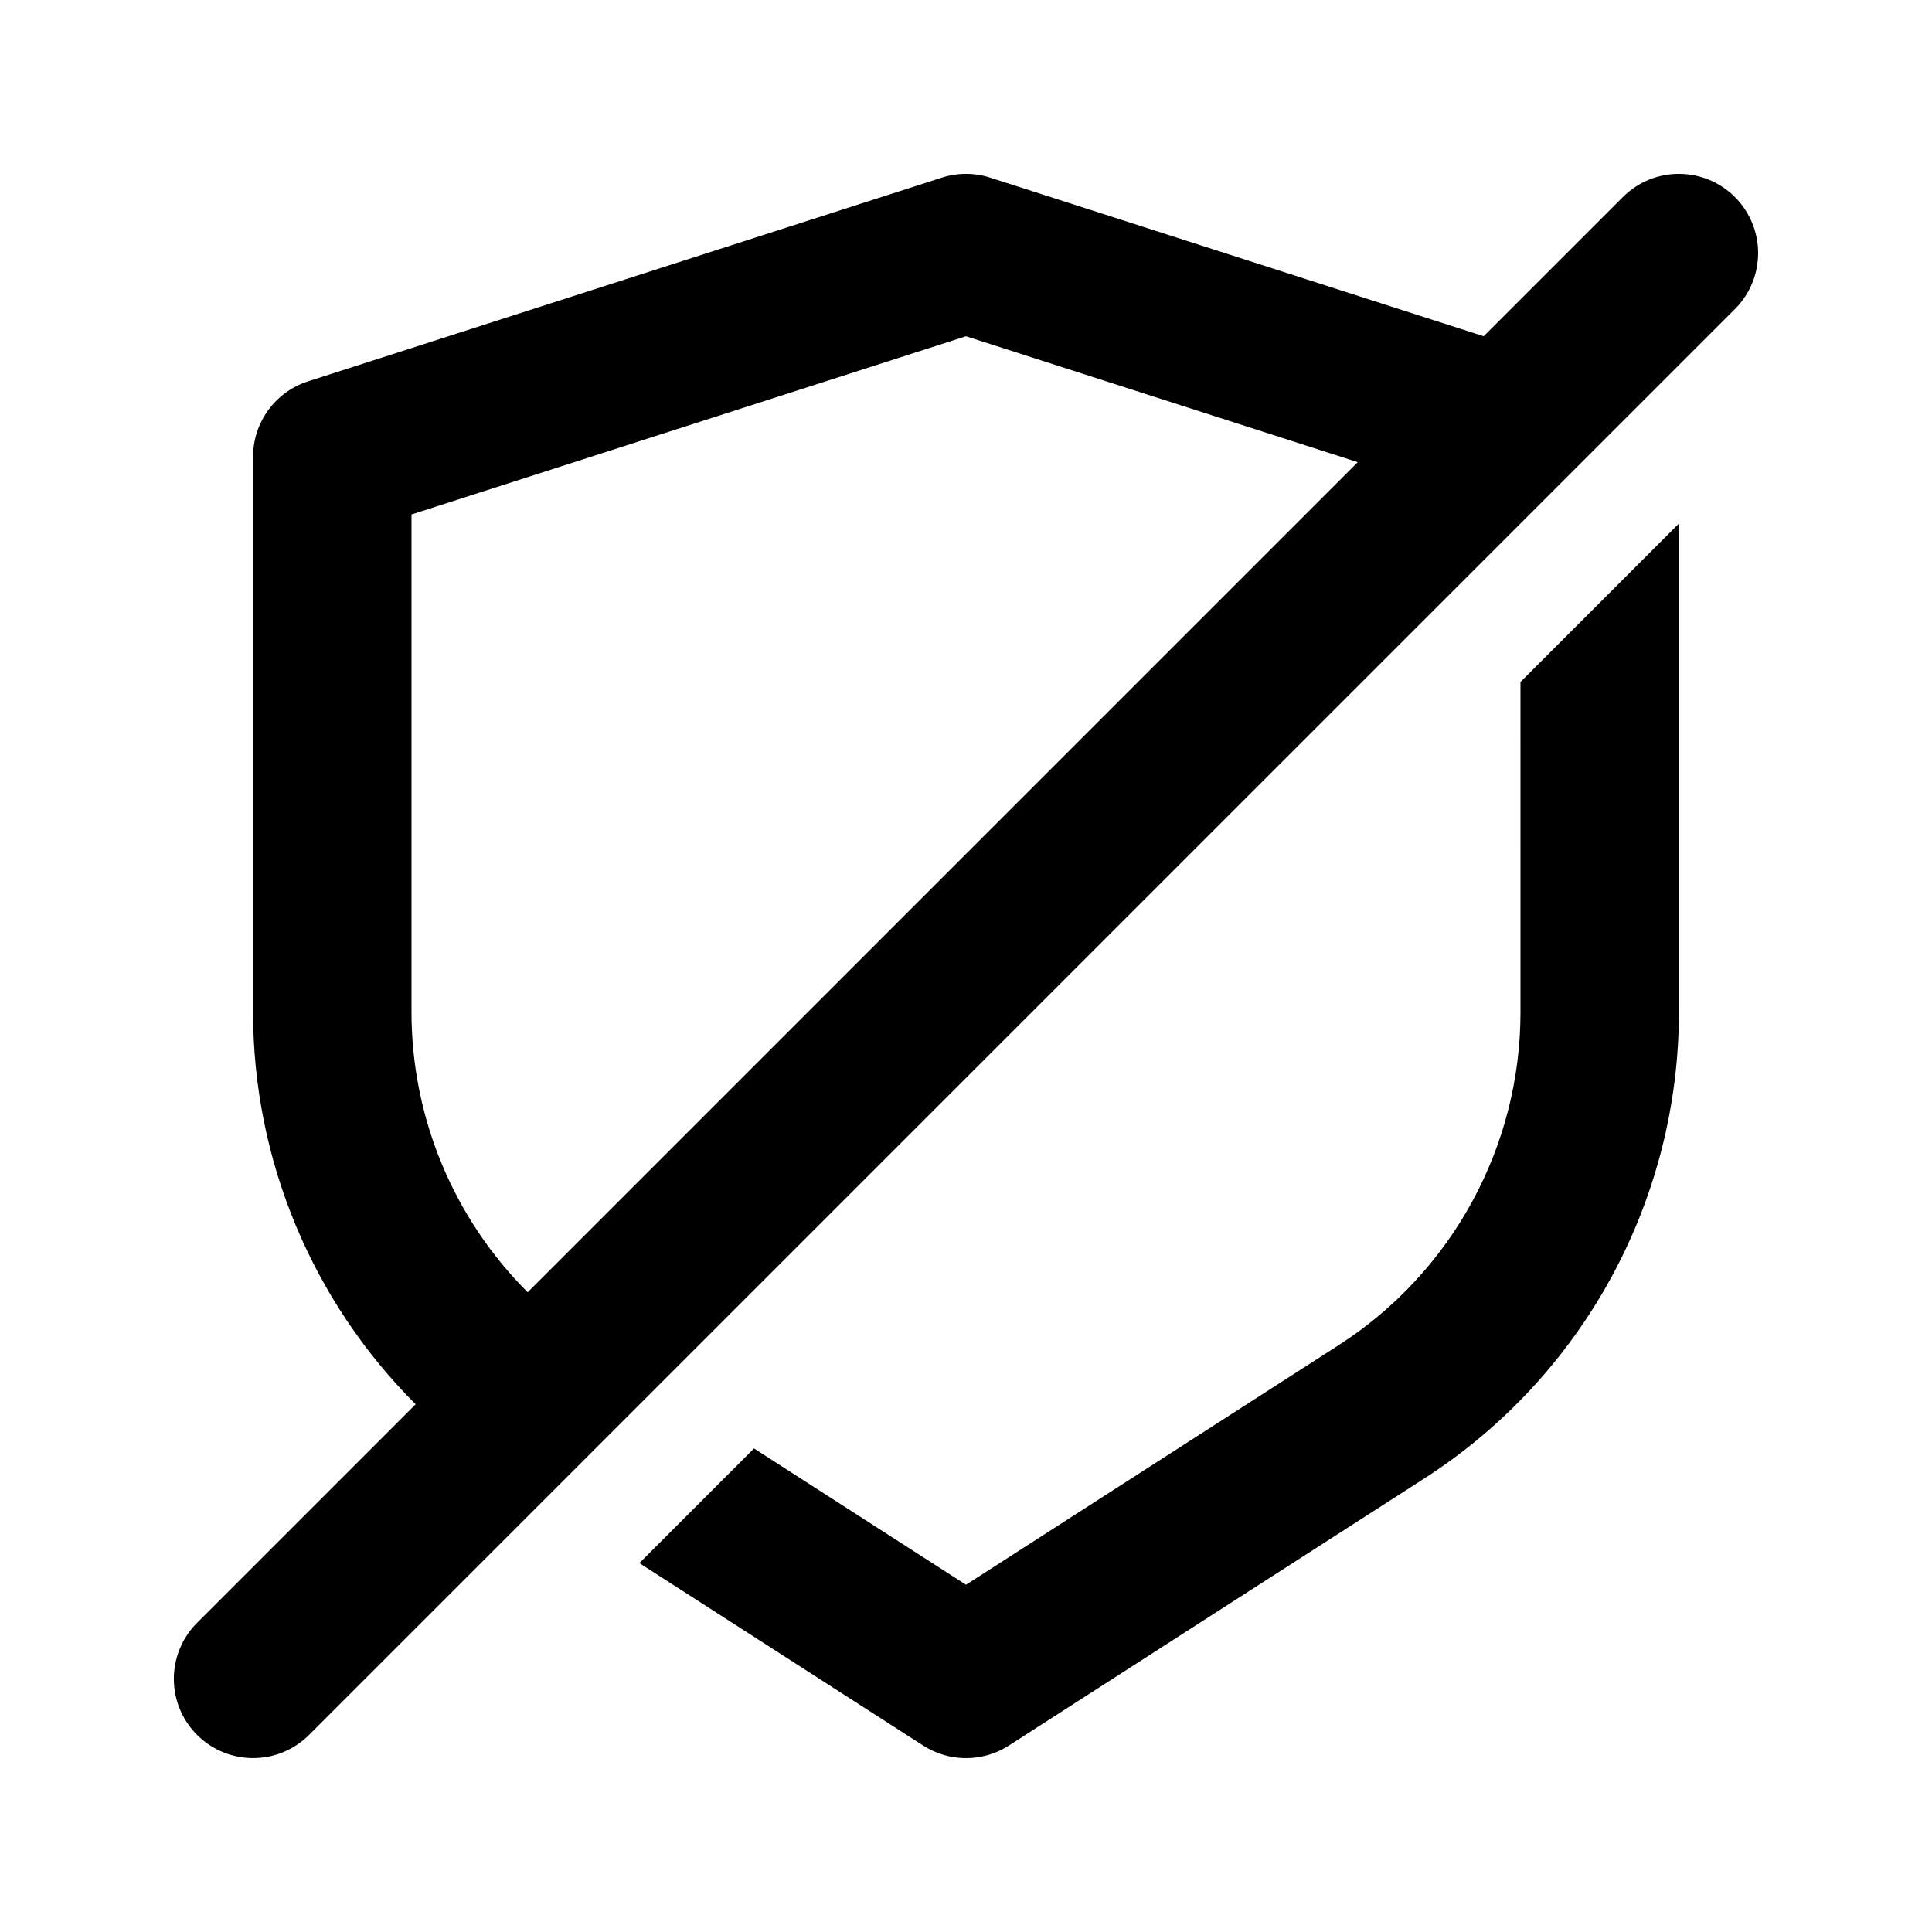<?xml version="1.0" encoding="UTF-8"?>
<!-- Uploaded to: ICON Repo, www.iconrepo.com, Generator: ICON Repo Mixer Tools -->
<svg fill="#000000" width="800px" height="800px" version="1.1" viewBox="144 144 512 512" xmlns="http://www.w3.org/2000/svg">
 <g>
  <path d="m603.77 225.91c8.199-8.199 8.199-21.488 0-29.688-8.195-8.199-21.488-8.199-29.688 0l-36.891 36.891-130.77-42.031c-4.176-1.344-8.668-1.344-12.848 0l-167.94 53.98c-8.68 2.789-14.566 10.863-14.566 19.984v147.15c0 39.41 15.797 76.691 43.082 103.95l-57.926 57.926c-8.199 8.199-8.199 21.492 0 29.688 8.199 8.199 21.488 8.199 29.688 0zm-319.93 260.55 219.98-219.98-103.82-33.371-146.95 47.23v131.85c0 28.156 11.285 54.793 30.785 74.266z" fill-rule="evenodd"/>
  <path d="m546.94 324.73 41.984-41.984v129.46c0 50-25.422 96.57-67.48 123.61l-110.09 70.773c-6.914 4.445-15.789 4.445-22.707 0l-75.211-48.352 30.383-30.383 56.184 36.121 98.742-63.48c30.039-19.312 48.199-52.574 48.199-88.289z"/>
 </g>
</svg>